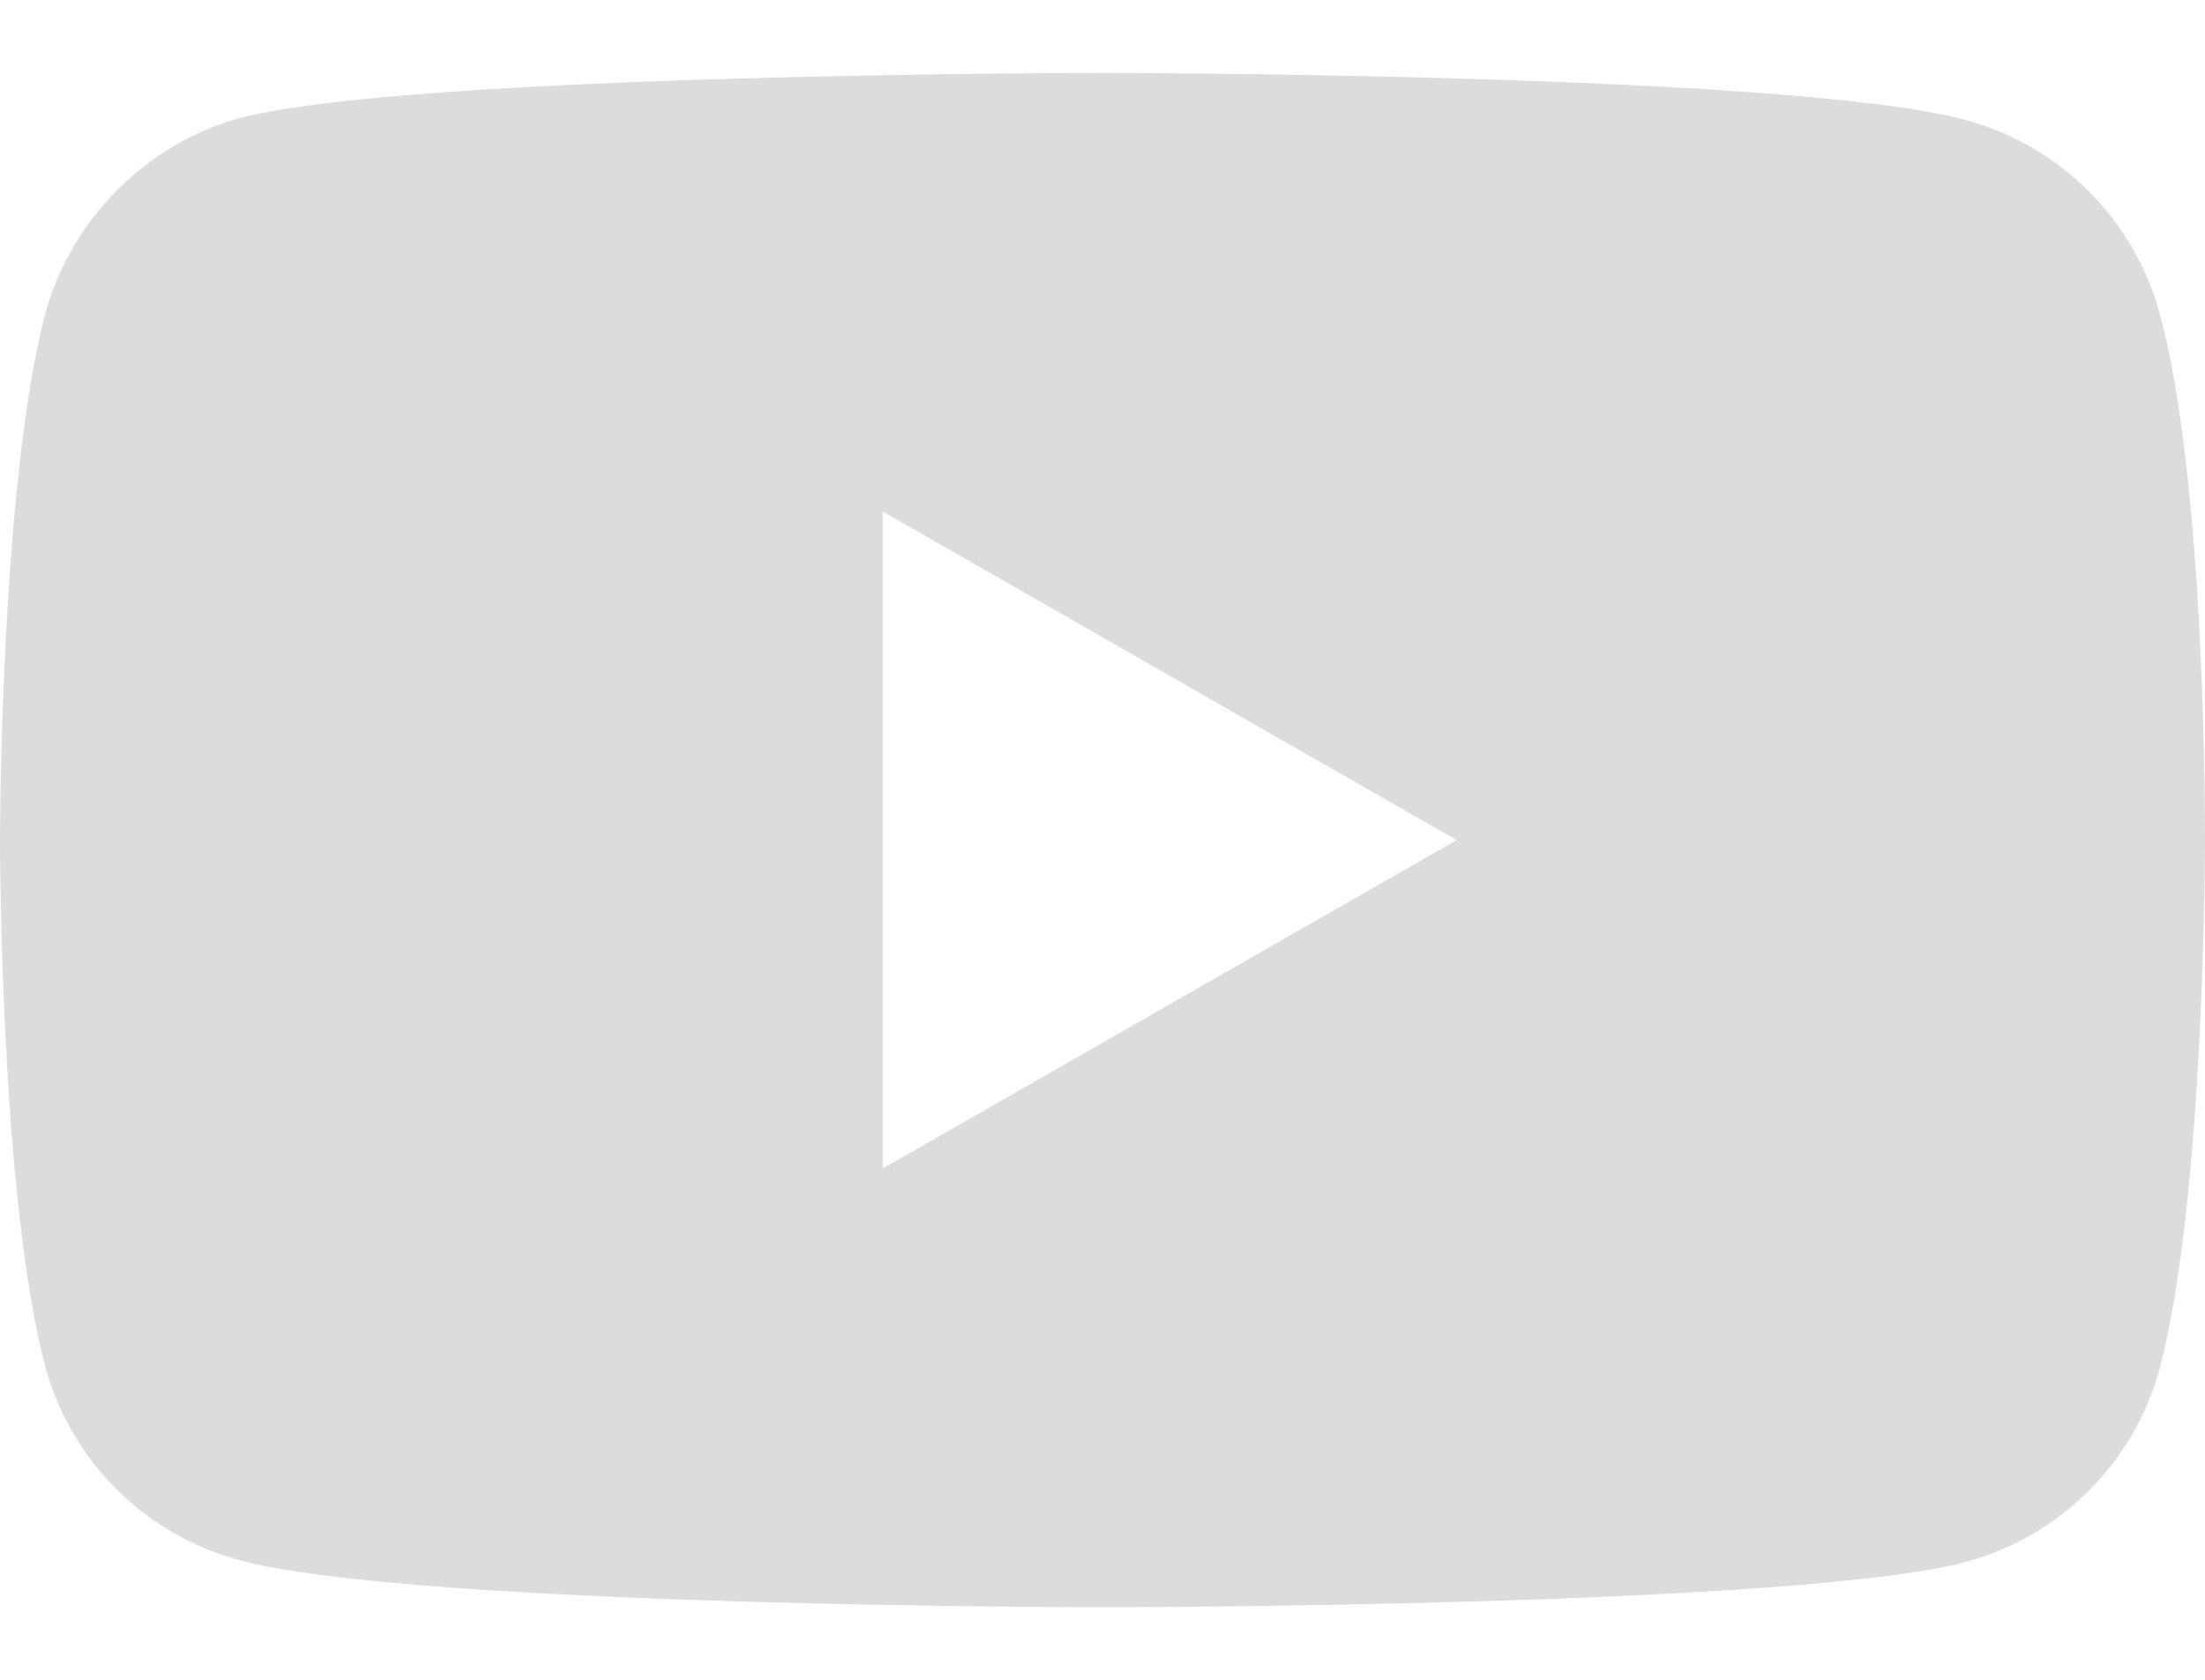 <svg xmlns="http://www.w3.org/2000/svg" width="21" height="16" viewBox="0 0 21 16">
    <g fill="none" fill-rule="evenodd">
        <g fill="#DCDCDC">
            <g>
                <path d="M20.567 2.982C21.017 4.616 21 8.02 21 8.02s0 3.386-.433 5.02c-.242.893-.951 1.598-1.85 1.839-1.644.43-8.217.43-8.217.43s-6.556 0-8.217-.448c-.9-.24-1.608-.945-1.85-1.838C0 11.405 0 8.002 0 8.002s0-3.386.433-5.02c.242-.894.968-1.616 1.85-1.857C3.927.695 10.5.695 10.5.695s6.573 0 8.217.447c.899.242 1.608.946 1.85 1.84zM8.407 11.13l5.466-3.128-5.466-3.13v6.258z" transform="translate(-1240 -5279) translate(1240 5279)"/>
            </g>
        </g>
    </g>
</svg>
